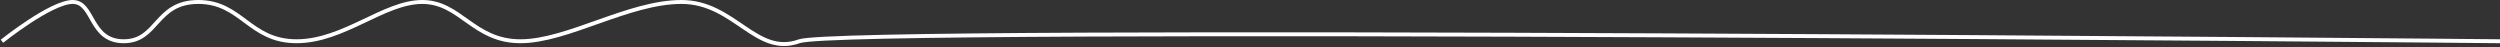 <svg width="1273" height="24" viewBox="0 0 1273 24" fill="none" xmlns="http://www.w3.org/2000/svg">
<rect x="0" y="0" width="1273" height="24" fill="#333333" stroke="none"/>
<path d="M1 21C1 21 26 1 37 1C48 1 45.5 21 63 21C80.5 21 79 1 101 1C123 1 127 21 151 21C175 21 195.5 1 215 1C234.5 1 241 21 265 21C289 21 320 1 347 1C374 1 385 29 407 21C429 13 1273 21 1273 21" stroke="white" stroke-width="2"/>
</svg>
